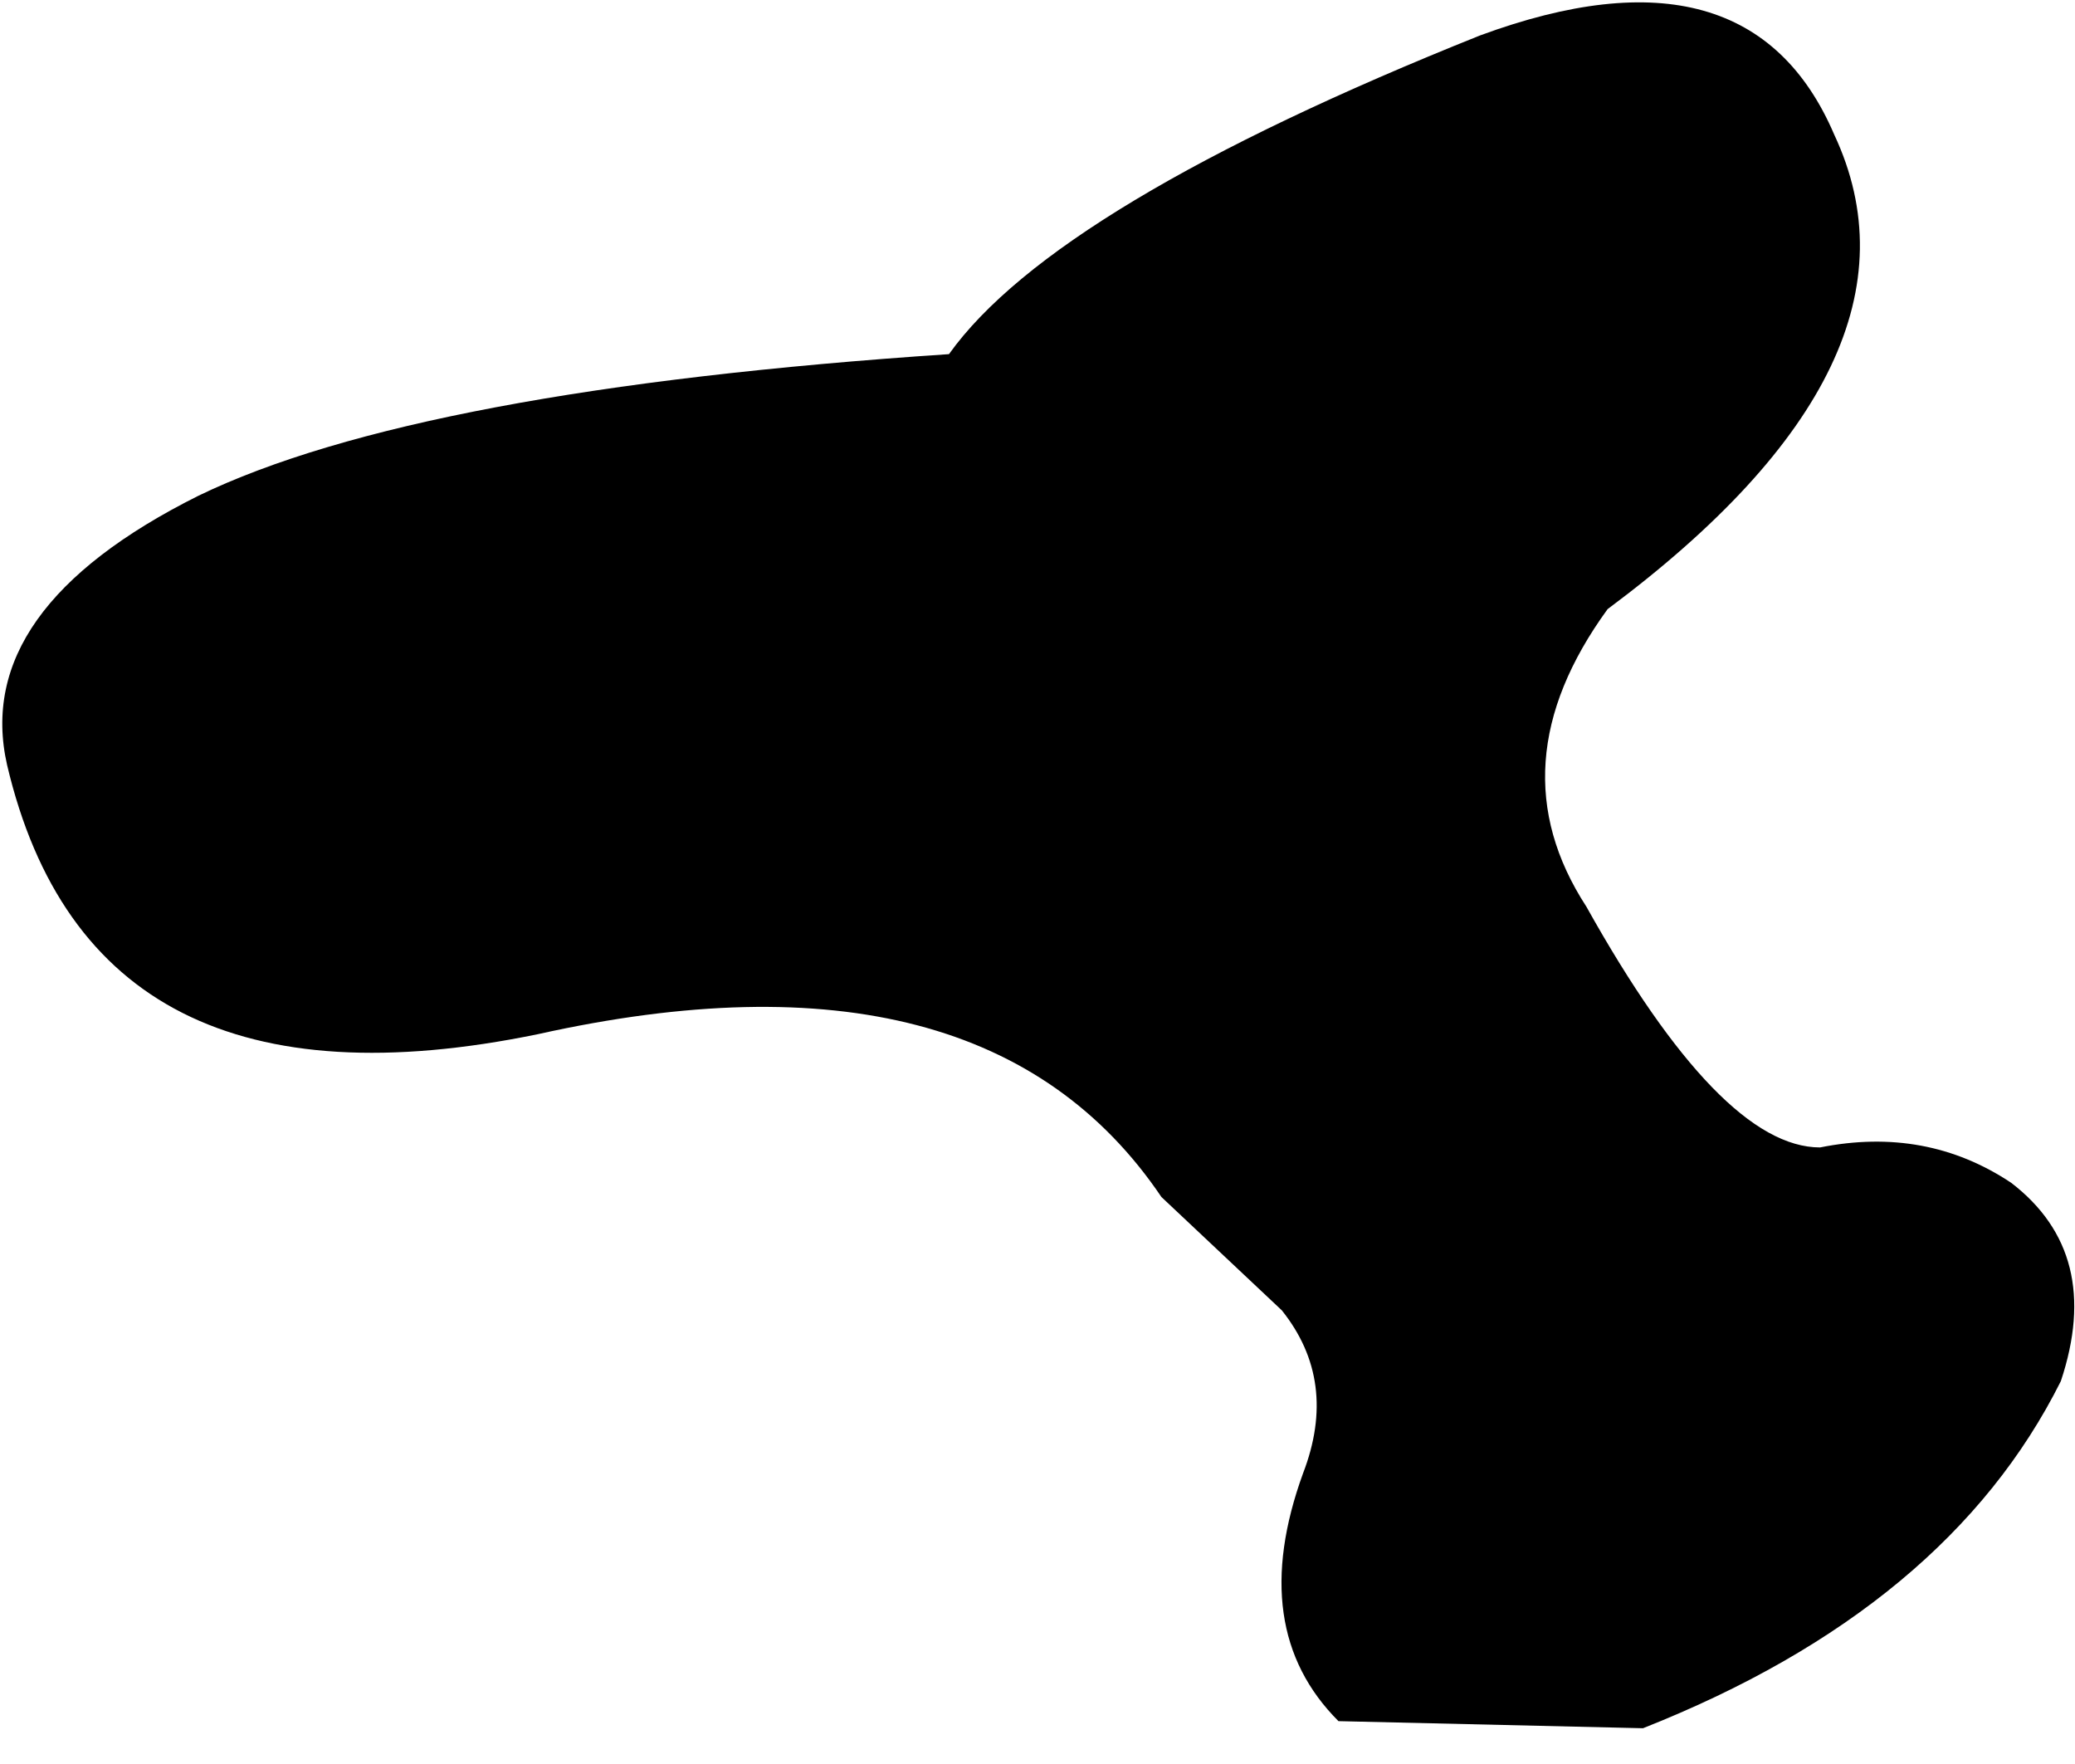 <?xml version="1.0" encoding="UTF-8" standalone="no"?>
<svg xmlns:xlink="http://www.w3.org/1999/xlink" height="12.45px" width="14.65px" xmlns="http://www.w3.org/2000/svg">
  <g transform="matrix(1.0, 0.0, 0.0, 1.0, -1.55, -10.05)">
    <path d="M12.0 10.3 Q13.9 9.6 14.5 11.0 15.25 12.6 12.9 14.35 12.1 15.45 12.75 16.45 13.7 18.15 14.4 18.15 15.15 18.0 15.75 18.4 16.4 18.9 16.1 19.8 15.3 21.4 13.15 22.25 L11.0 22.2 Q10.35 21.55 10.75 20.45 11.0 19.8 10.6 19.3 L9.75 18.5 Q8.5 16.65 5.35 17.35 2.2 18.0 1.6 15.45 1.35 14.35 2.95 13.55 4.5 12.8 8.25 12.55 9.0 11.5 12.0 10.3" fill="#000000" fill-rule="evenodd" stroke="none"/>
  </g>
</svg>
